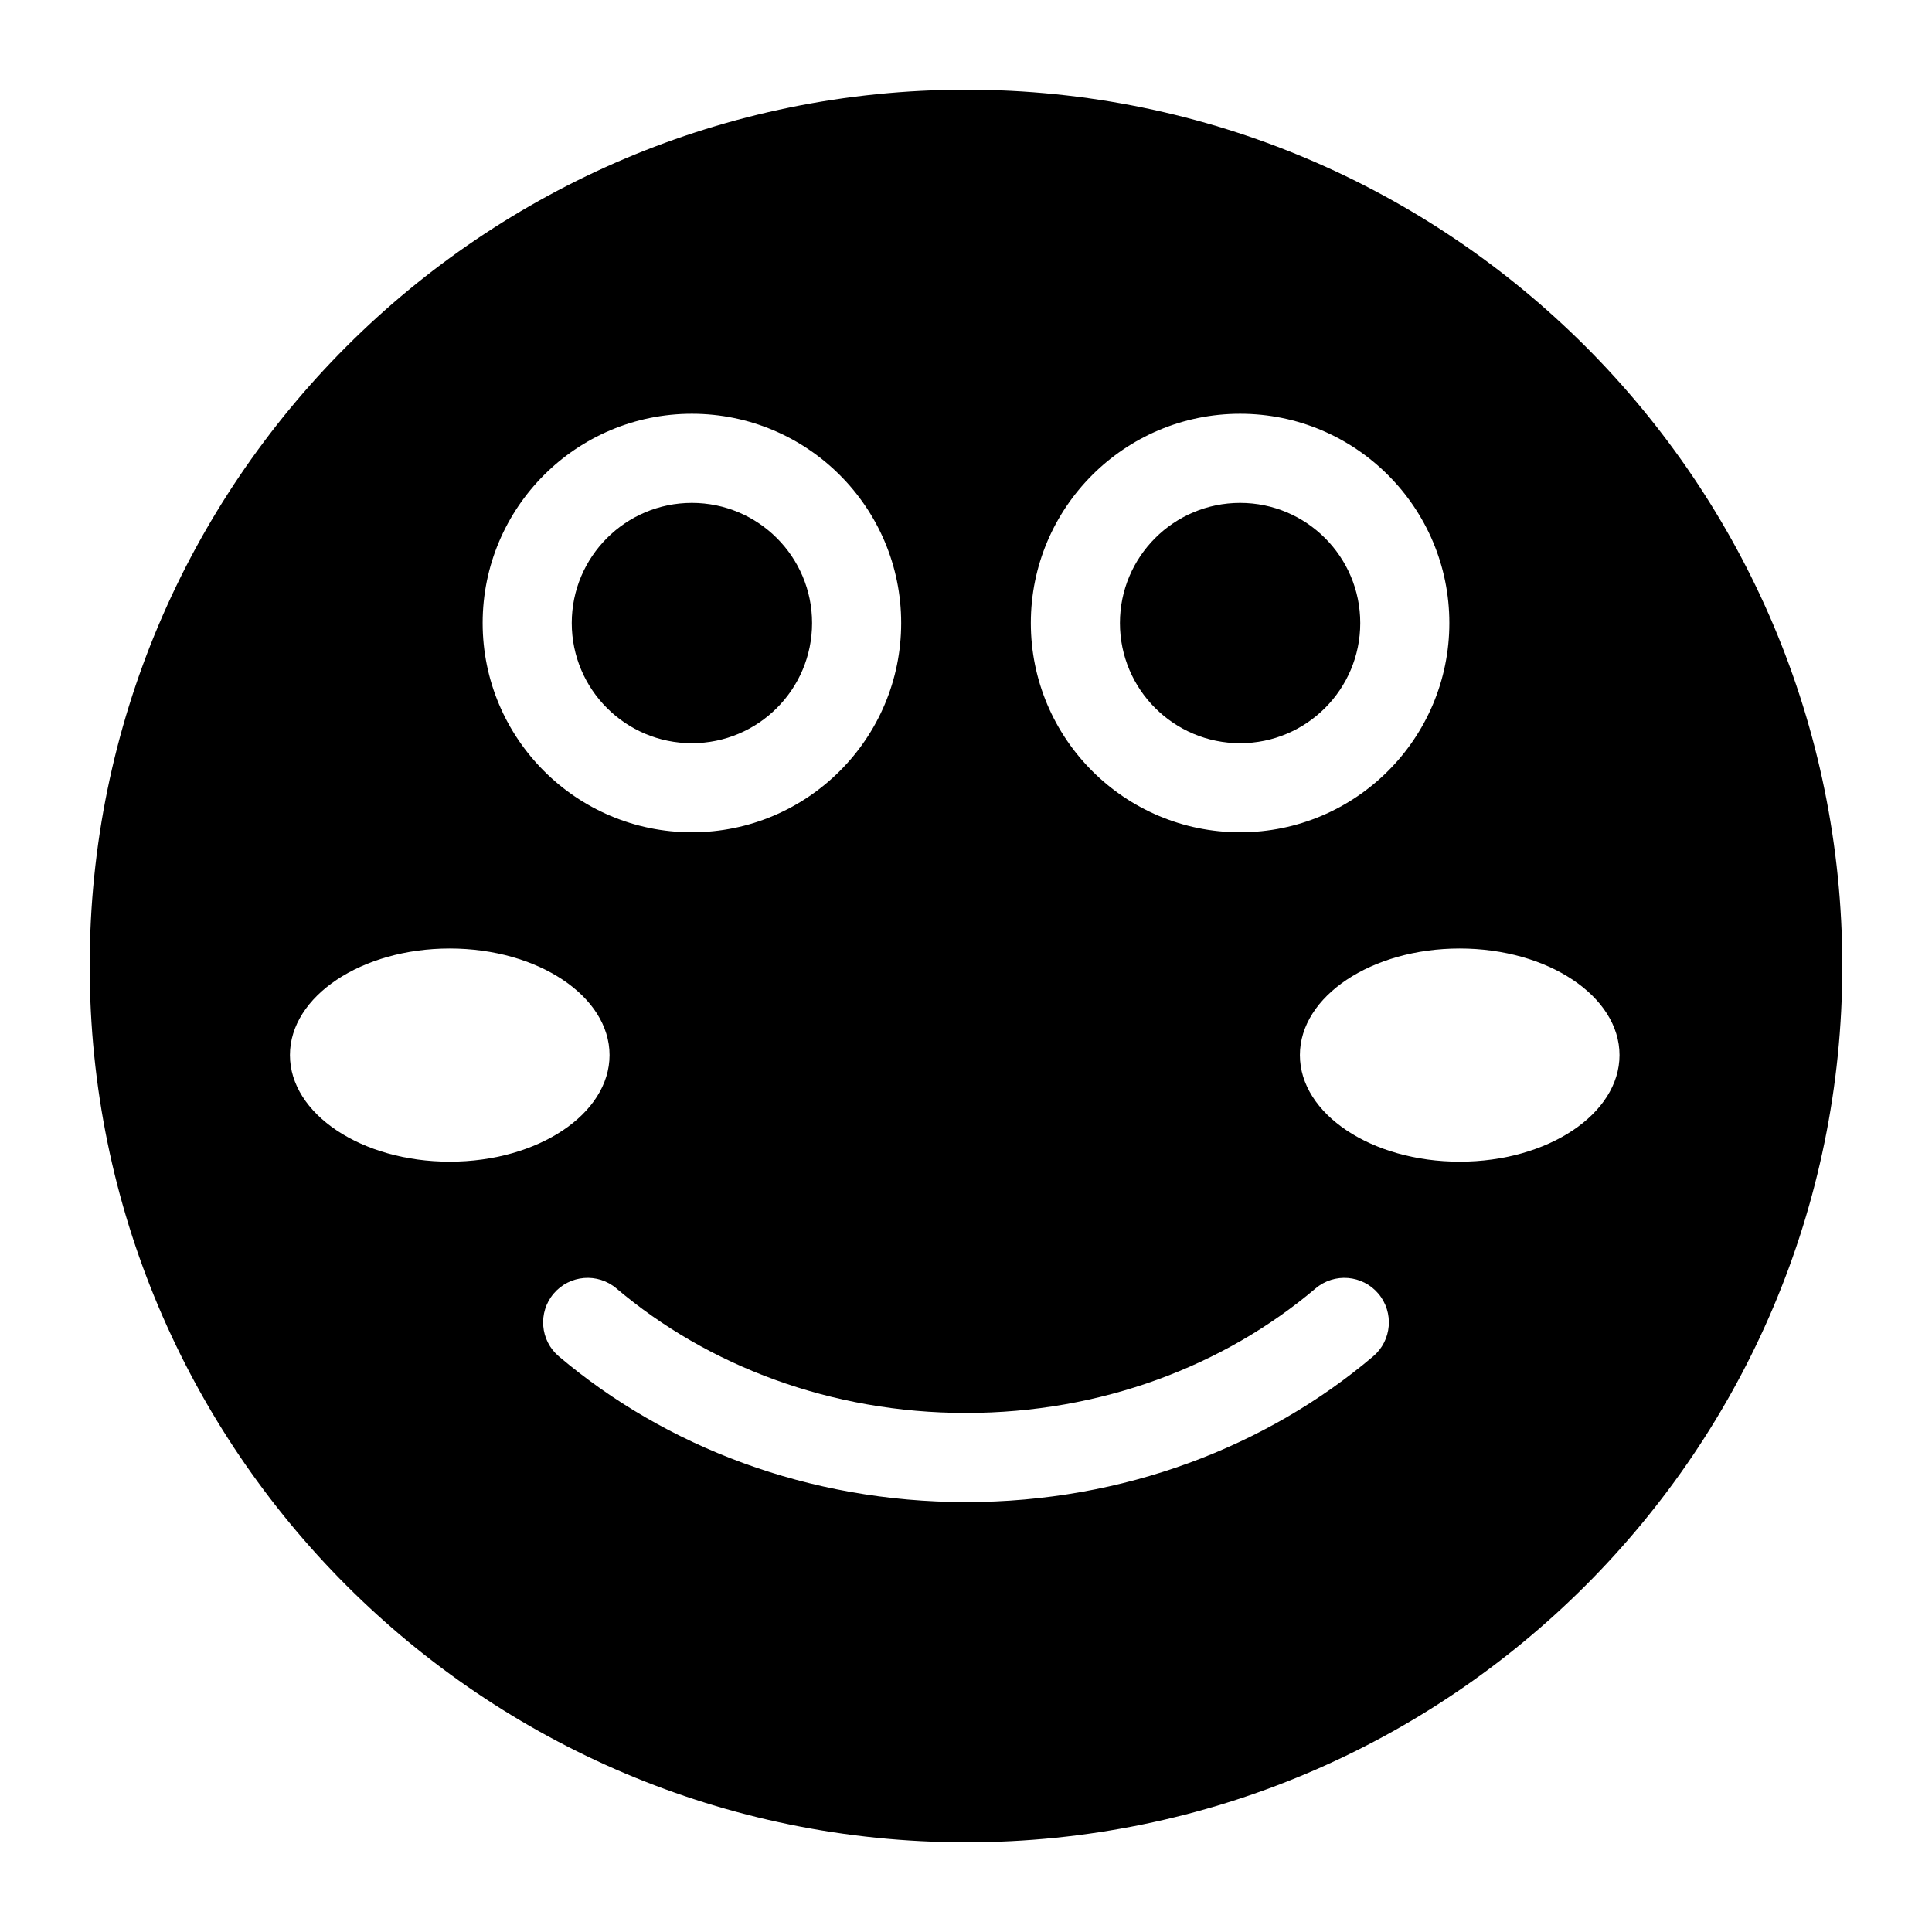 <?xml version="1.0" encoding="UTF-8"?>
<!-- Uploaded to: SVG Repo, www.svgrepo.com, Generator: SVG Repo Mixer Tools -->
<svg fill="#000000" width="800px" height="800px" version="1.1" viewBox="144 144 512 512" xmlns="http://www.w3.org/2000/svg">
 <path d="m400 167.77c-128.17 0-232.23 104.05-232.23 232.23 0 128.17 104.05 232.23 232.23 232.23 128.17 0 232.23-104.05 232.23-232.23 0-128.17-104.05-232.23-232.23-232.23zm92.637 317.68c-24.199 20.5-56.82 33-92.637 33s-68.438-12.5-92.637-33c-4.977-4.219-12.422-3.606-16.641 1.371-4.203 4.977-3.59 12.438 1.387 16.641 28.199 23.898 66.141 38.605 107.89 38.605s79.695-14.703 107.89-38.605c4.977-4.203 5.59-11.668 1.387-16.641-4.219-4.977-11.668-5.59-16.641-1.371zm-229.45-90.086c23.379 0 42.352 12.66 42.352 28.246 0 15.586-18.973 28.246-42.352 28.246s-42.352-12.66-42.352-28.246c0-15.586 18.973-28.246 42.352-28.246zm267.65 0c23.379 0 42.352 12.66 42.352 28.246 0 15.586-18.973 28.246-42.352 28.246-23.379 0-42.352-12.66-42.352-28.246 0-15.586 18.973-28.246 42.352-28.246zm-58.191-141.71c-30.605 0-55.465 24.844-55.465 55.449 0 30.621 24.859 55.465 55.465 55.465s55.449-24.844 55.449-55.465c0-30.605-24.844-55.449-55.449-55.449zm-145.29 0c-30.605 0-55.449 24.844-55.449 55.449 0 30.621 24.844 55.465 55.449 55.465s55.465-24.844 55.465-55.465c0-30.605-24.859-55.449-55.465-55.449zm145.29 23.617c17.57 0 31.836 14.266 31.836 31.836 0 17.586-14.266 31.852-31.836 31.852-17.586 0-31.852-14.266-31.852-31.852 0-17.57 14.266-31.836 31.852-31.836zm-145.29 0c17.586 0 31.852 14.266 31.852 31.836 0 17.586-14.266 31.852-31.852 31.852-17.57 0-31.836-14.266-31.836-31.852 0-17.57 14.266-31.836 31.836-31.836z" fill-rule="evenodd"/>
</svg>